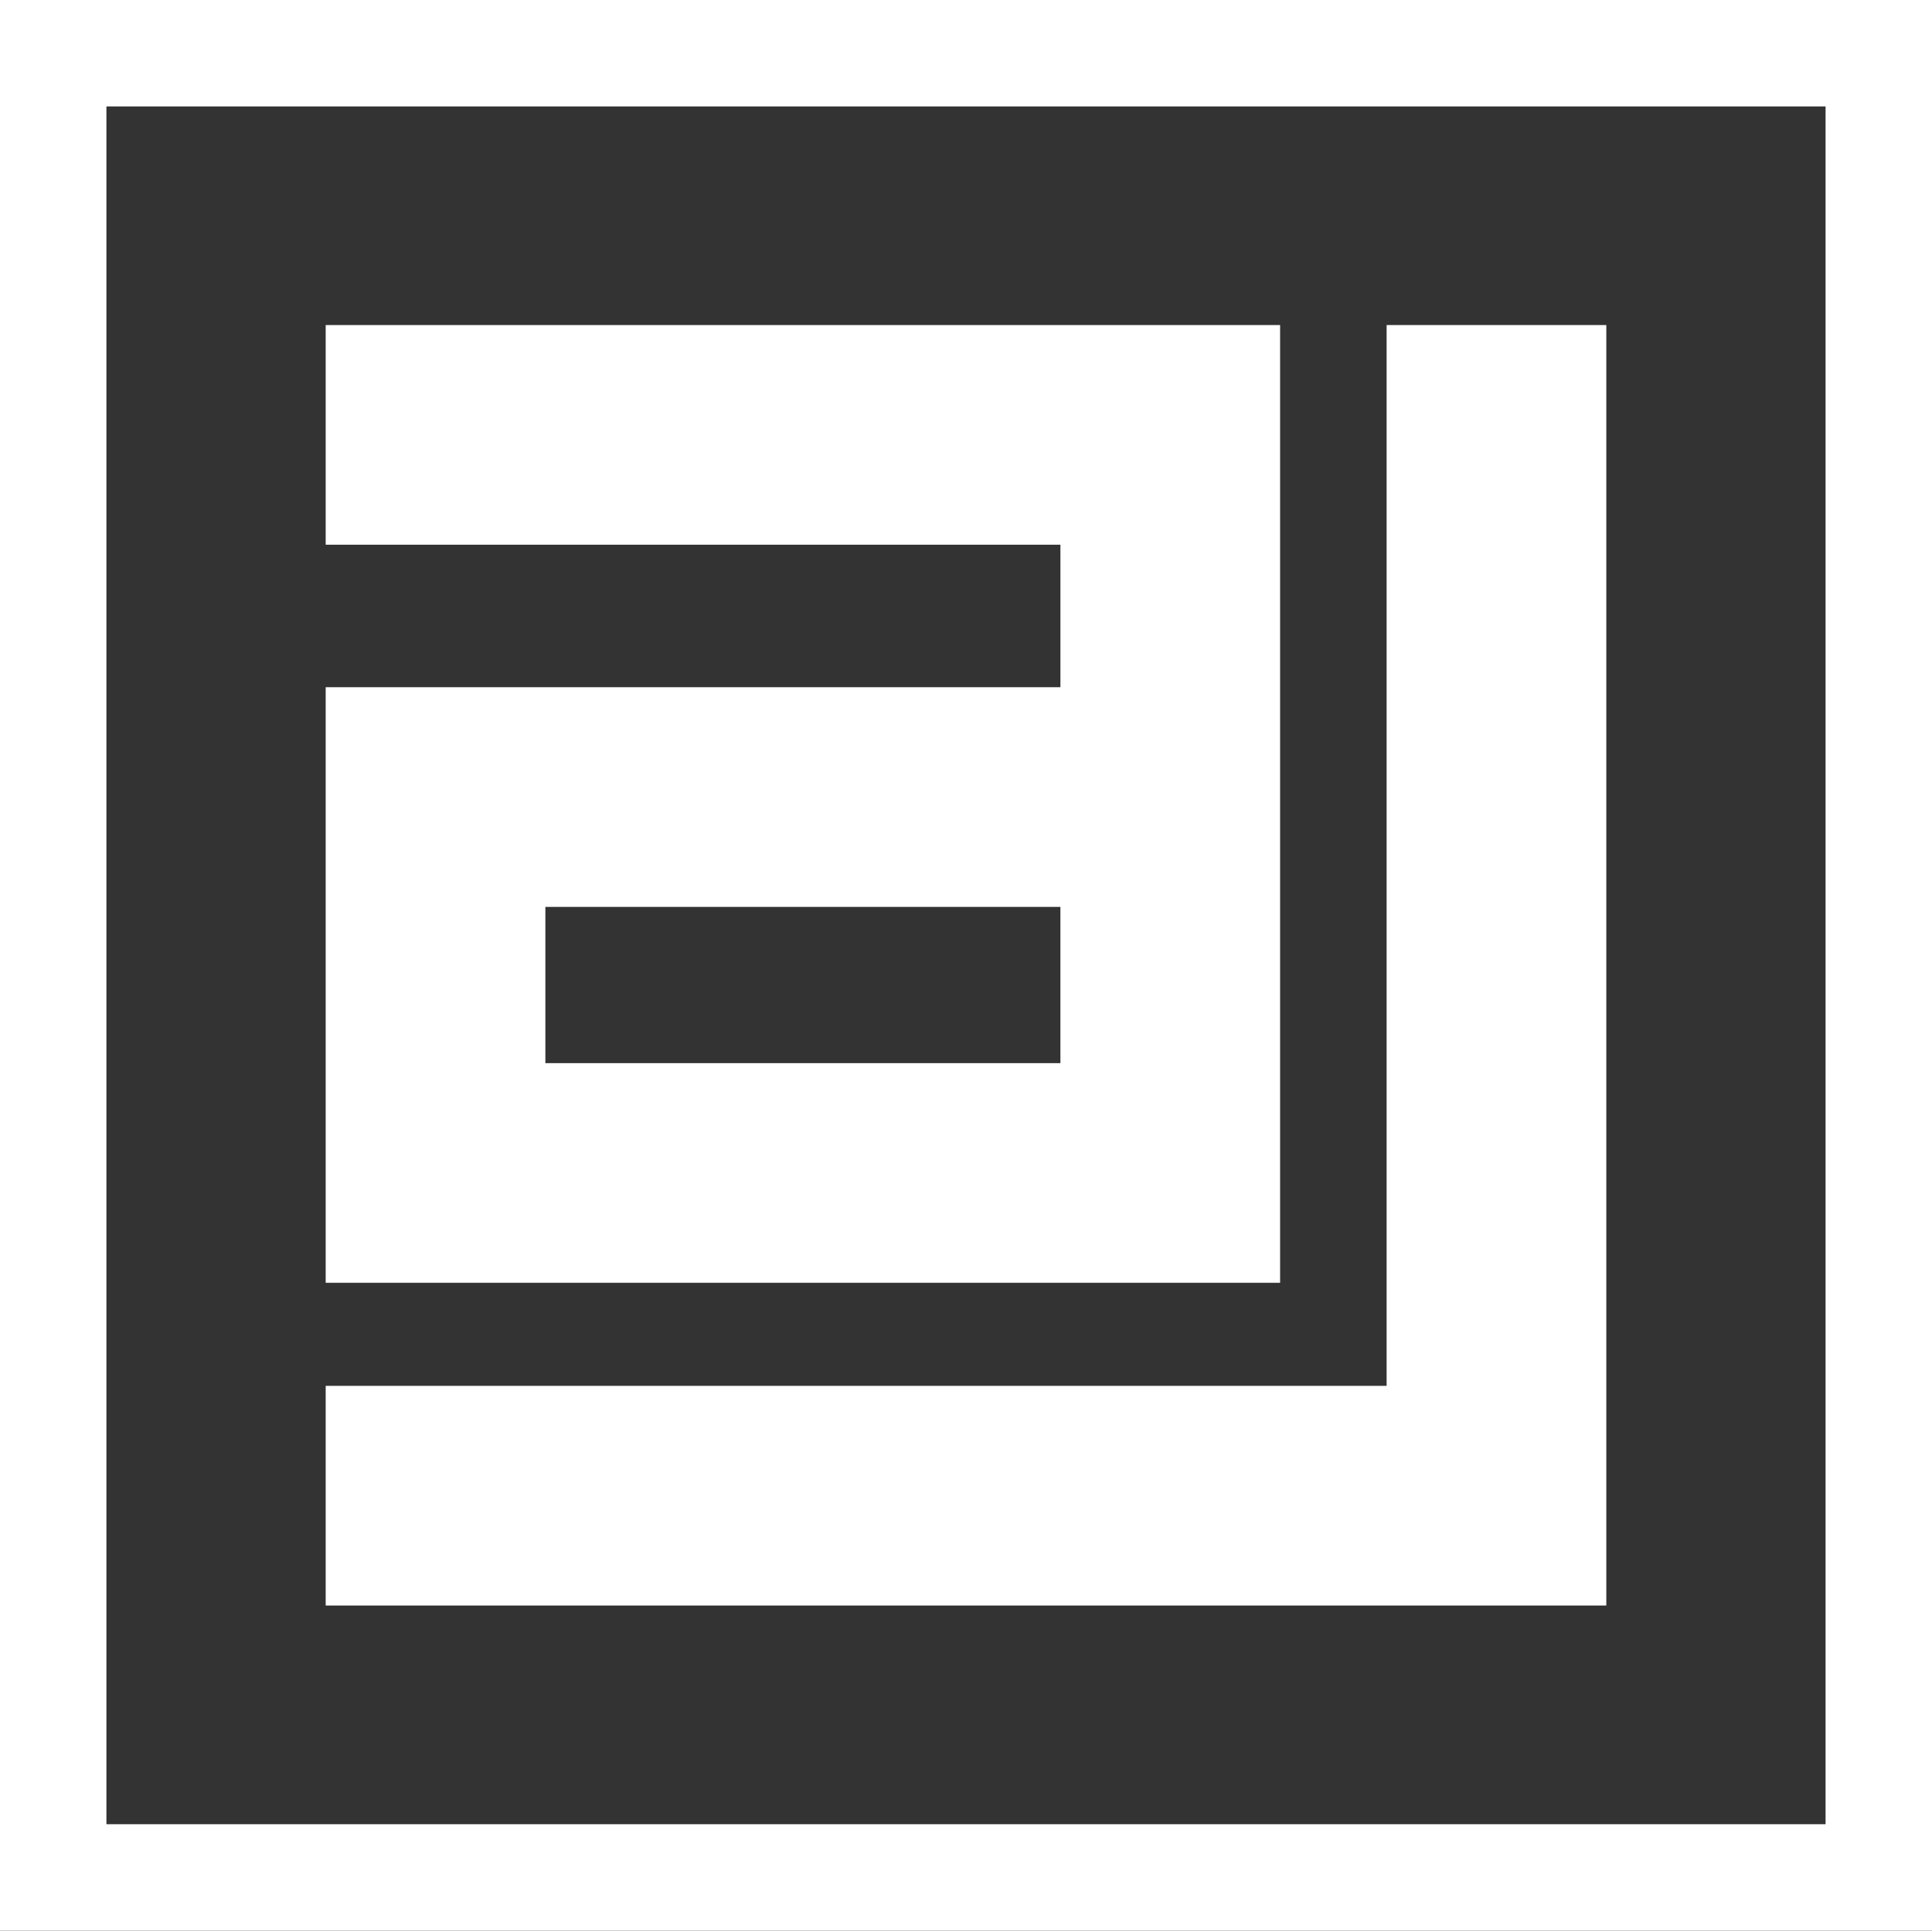 <?xml version="1.0" encoding="UTF-8"?>
<svg id="Layer_1" data-name="Layer 1" xmlns="http://www.w3.org/2000/svg" viewBox="0 0 223.46 223.33">
  <rect x="0" y="0" width="223.46" height="223.33" fill="#333333" stroke="none"/>
  <defs>
    <style>
      .cls-1 {
        fill: #fff;
      }
    </style>
  </defs>
  <g>
    <polygon class="cls-1" points="160.38 37.6 160.38 160.31 37.67 160.31 37.67 185.72 185.79 185.72 185.79 173.01 185.79 160.31 185.79 37.6 160.38 37.6"/>
    <path class="cls-1" d="M63.08,148.39h84.98V37.6h0s-25.41,0-25.41,0h0s-84.98,0-84.98,0v25.41h84.98v16.48H37.67v68.9h25.41ZM122.65,104.91v18.07h-59.57v-18.07h59.57Z"/>
  </g>
  <path class="cls-1" d="M0,0v223.33h223.46V0H0ZM211.15,211.02H12.31V12.31h198.84v198.71Z"/>
</svg>